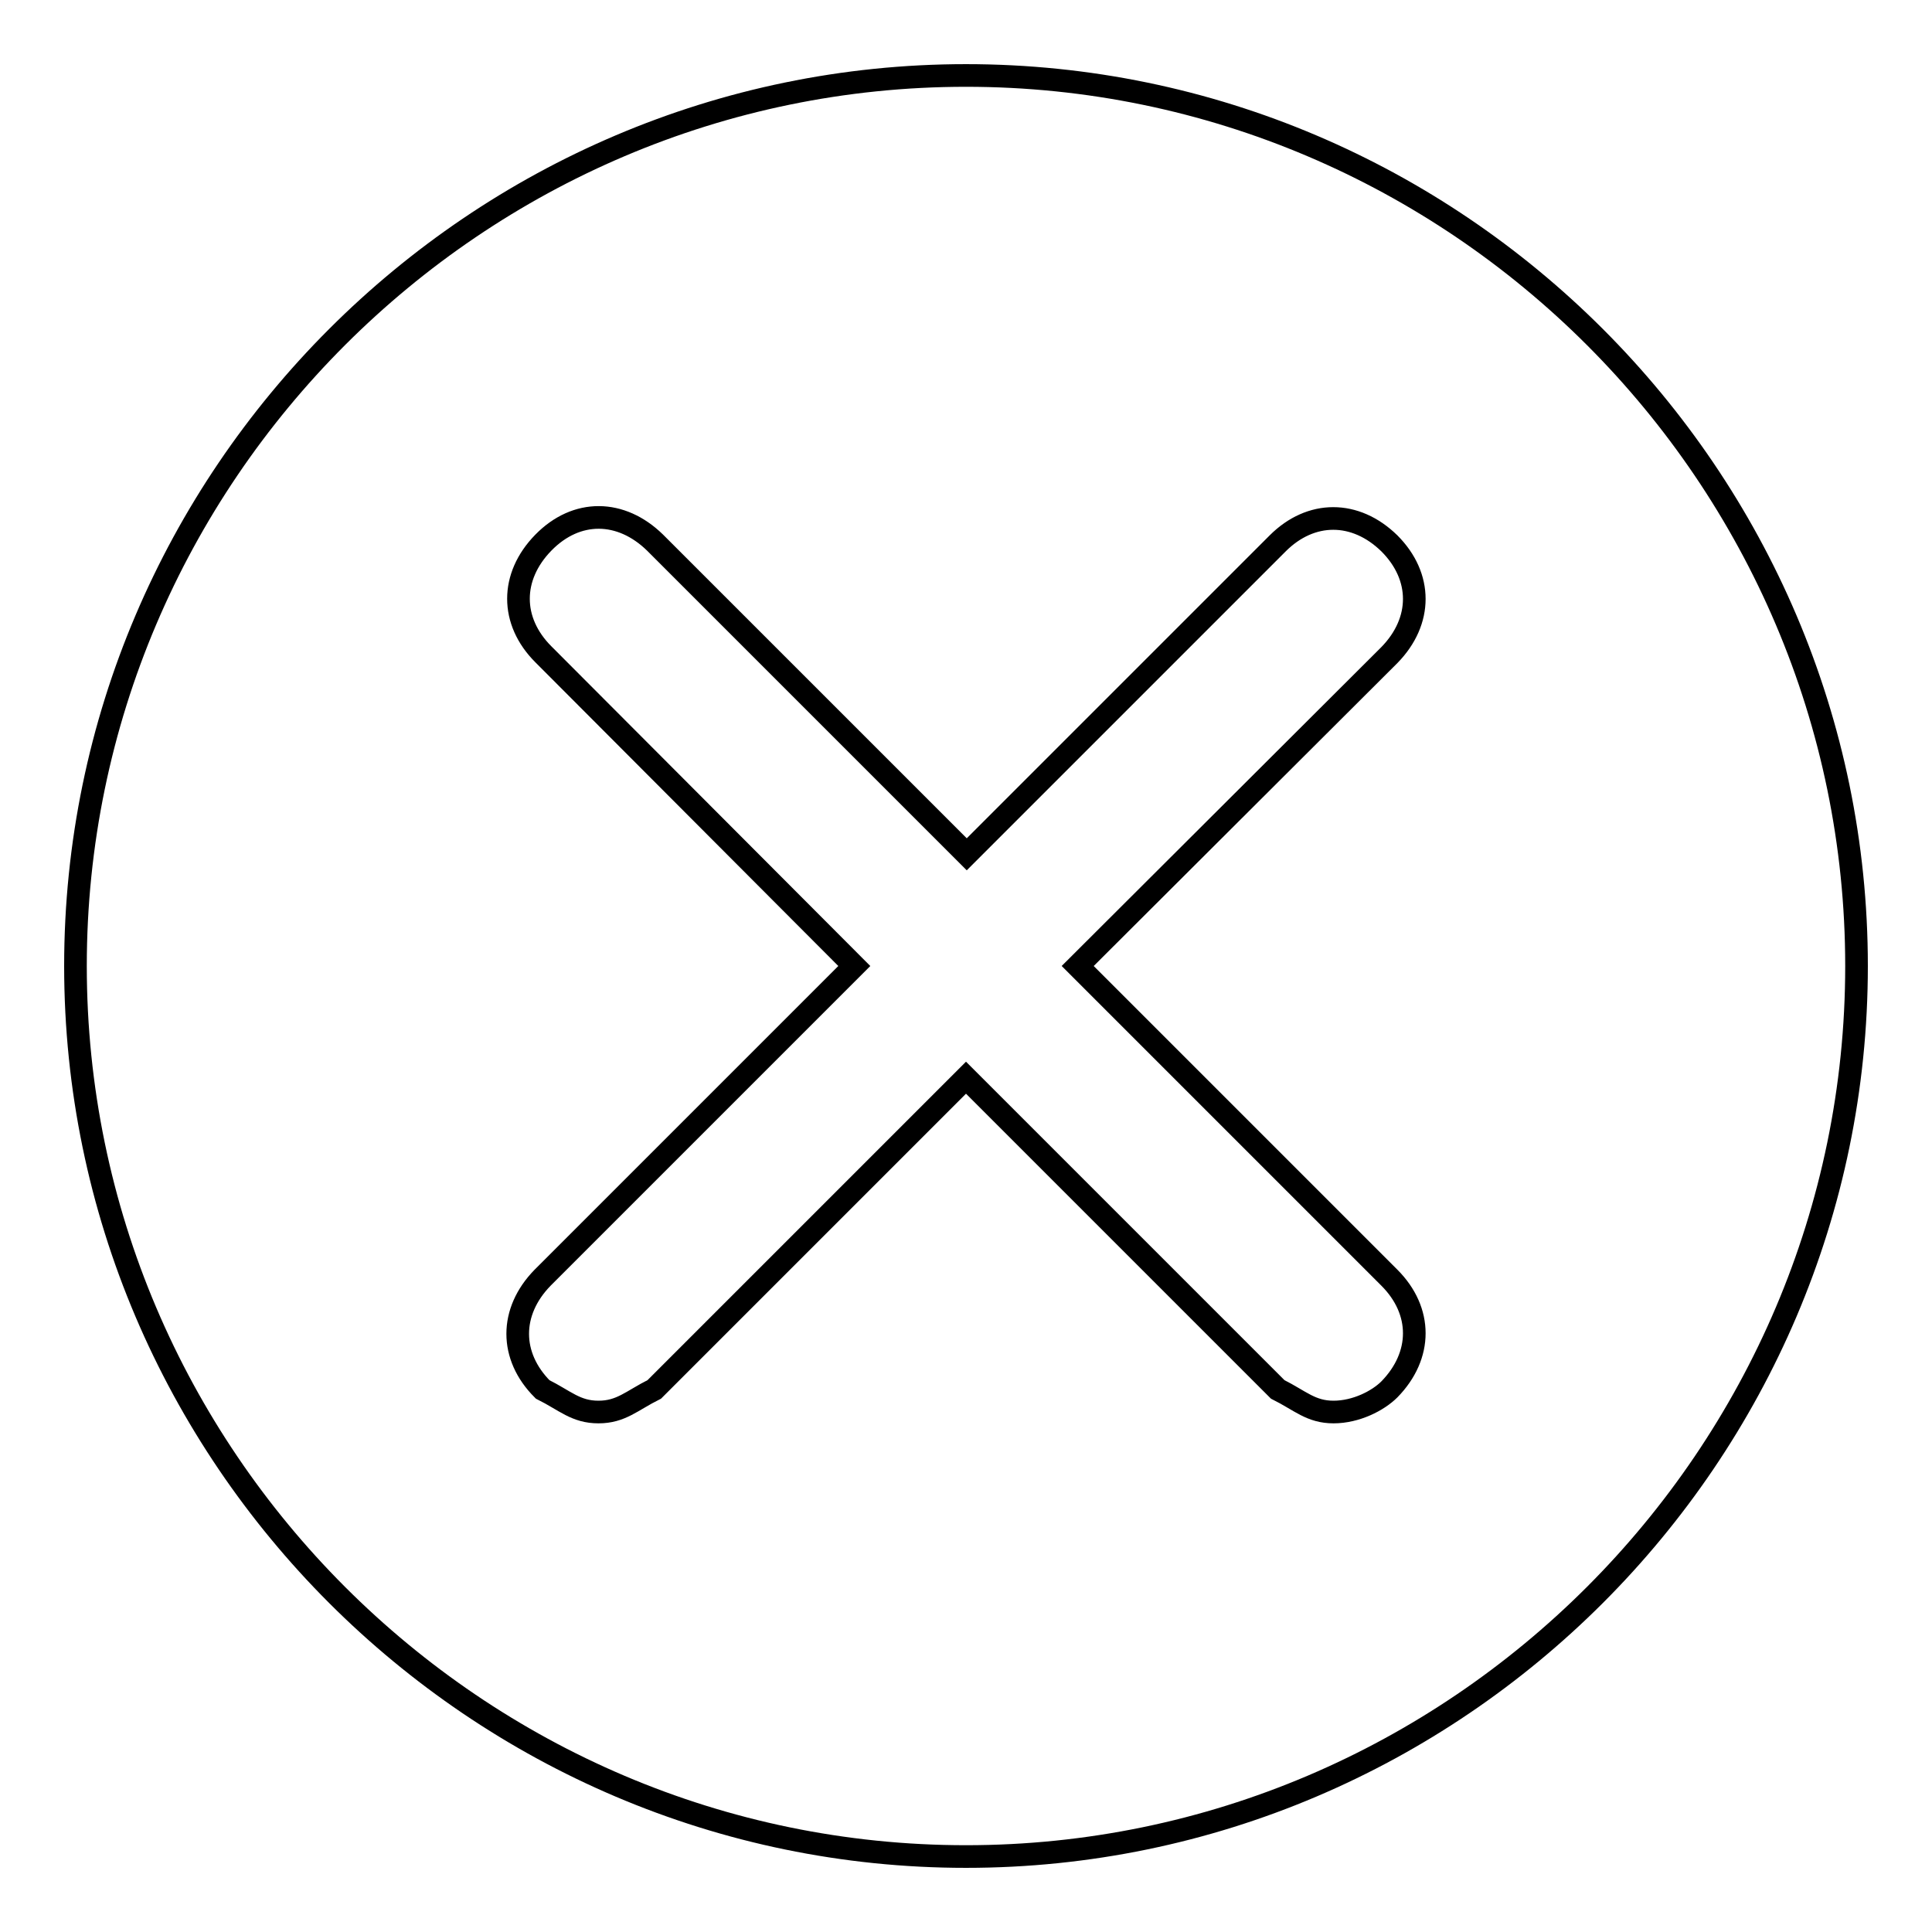 <?xml version="1.0" encoding="utf-8"?>
<!-- Svg Vector Icons : http://www.onlinewebfonts.com/icon -->
<!DOCTYPE svg PUBLIC "-//W3C//DTD SVG 1.1//EN" "http://www.w3.org/Graphics/SVG/1.1/DTD/svg11.dtd">
<svg version="1.1" xmlns="http://www.w3.org/2000/svg" xmlns:xlink="http://www.w3.org/1999/xlink" x="0px" y="0px" viewBox="0 0 256 256" enable-background="new 0 0 256 256" xml:space="preserve">
<g><g><path stroke-width="3" fill-opacity="0" stroke="#000000"  d="M128,10C63.1,10,10,63.1,10,128s53.1,118,118,118s118-53.1,118-118S192.9,10,128,10z M184.1,169.3c4.4,4.4,4.4,10.3,0,14.8c-1.5,1.5-4.4,3-7.4,3s-4.4-1.5-7.4-3L128,142.8l-41.3,41.3c-3,1.5-4.4,3-7.4,3c-3,0-4.4-1.5-7.4-3c-4.4-4.4-4.4-10.3,0-14.8l41.3-41.3L72,86.7c-4.4-4.4-4.4-10.3,0-14.8s10.3-4.4,14.8,0l41.3,41.3L169.3,72c4.4-4.4,10.3-4.4,14.8,0c4.4,4.4,4.4,10.3,0,14.8L142.8,128L184.1,169.3z"/></g></g>
</svg>